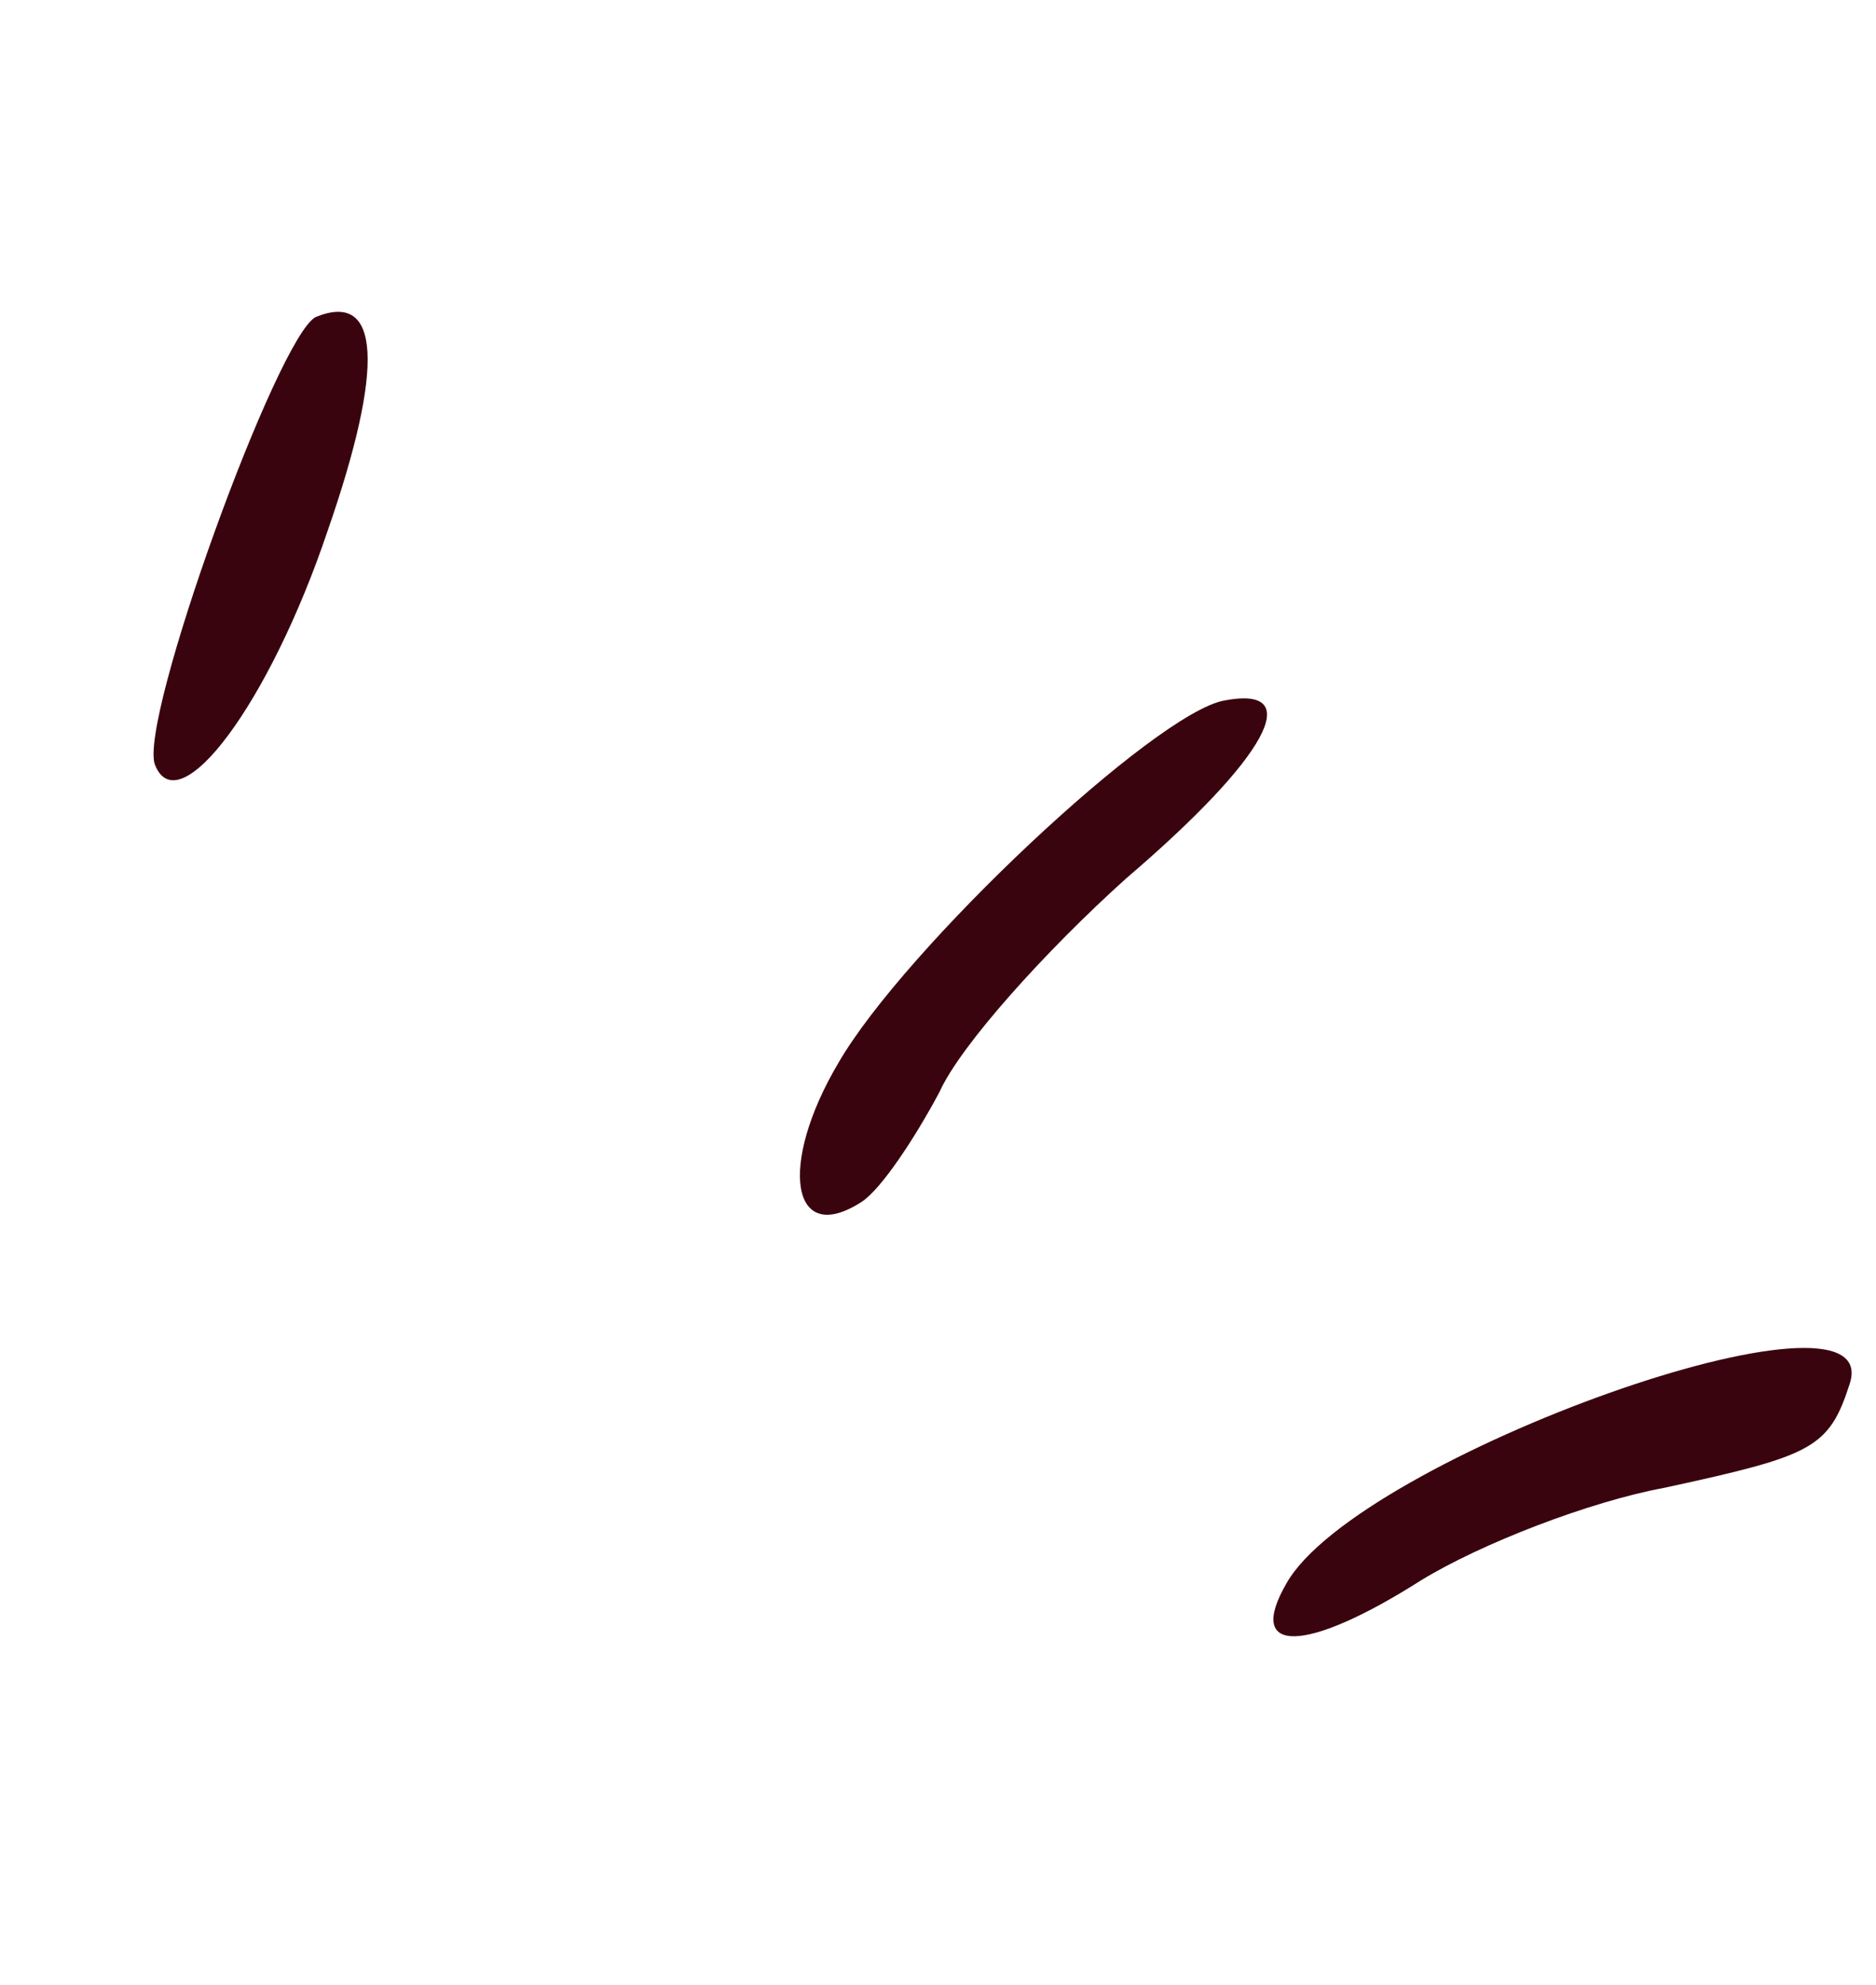 <?xml version="1.0" encoding="UTF-8"?> <svg xmlns="http://www.w3.org/2000/svg" width="52" height="55" viewBox="0 0 52 55" fill="none"><path d="M51.27 38.342C52.326 35.139 37.634 40.378 35.661 43.864C34.511 45.847 36.178 45.825 39.386 43.786C41.045 42.77 44.052 41.604 46.144 41.218C50.231 40.331 50.695 40.135 51.27 38.342Z" fill="#3A040F"></path><path d="M26.04 30.257C26.619 28.962 29.002 26.327 31.206 24.345C35.165 20.964 36.204 18.976 33.94 19.407C32.019 19.747 25.069 26.283 23.241 29.445C21.558 32.284 21.929 34.569 23.893 33.292C24.43 32.934 25.351 31.547 26.04 30.257Z" fill="#3A040F"></path><path d="M9.08 14.711C10.665 10.154 10.552 8.049 8.756 8.782C7.705 9.278 3.812 20.01 4.298 21.196C4.959 22.834 7.472 19.487 9.08 14.711Z" fill="#3A040F"></path></svg> 